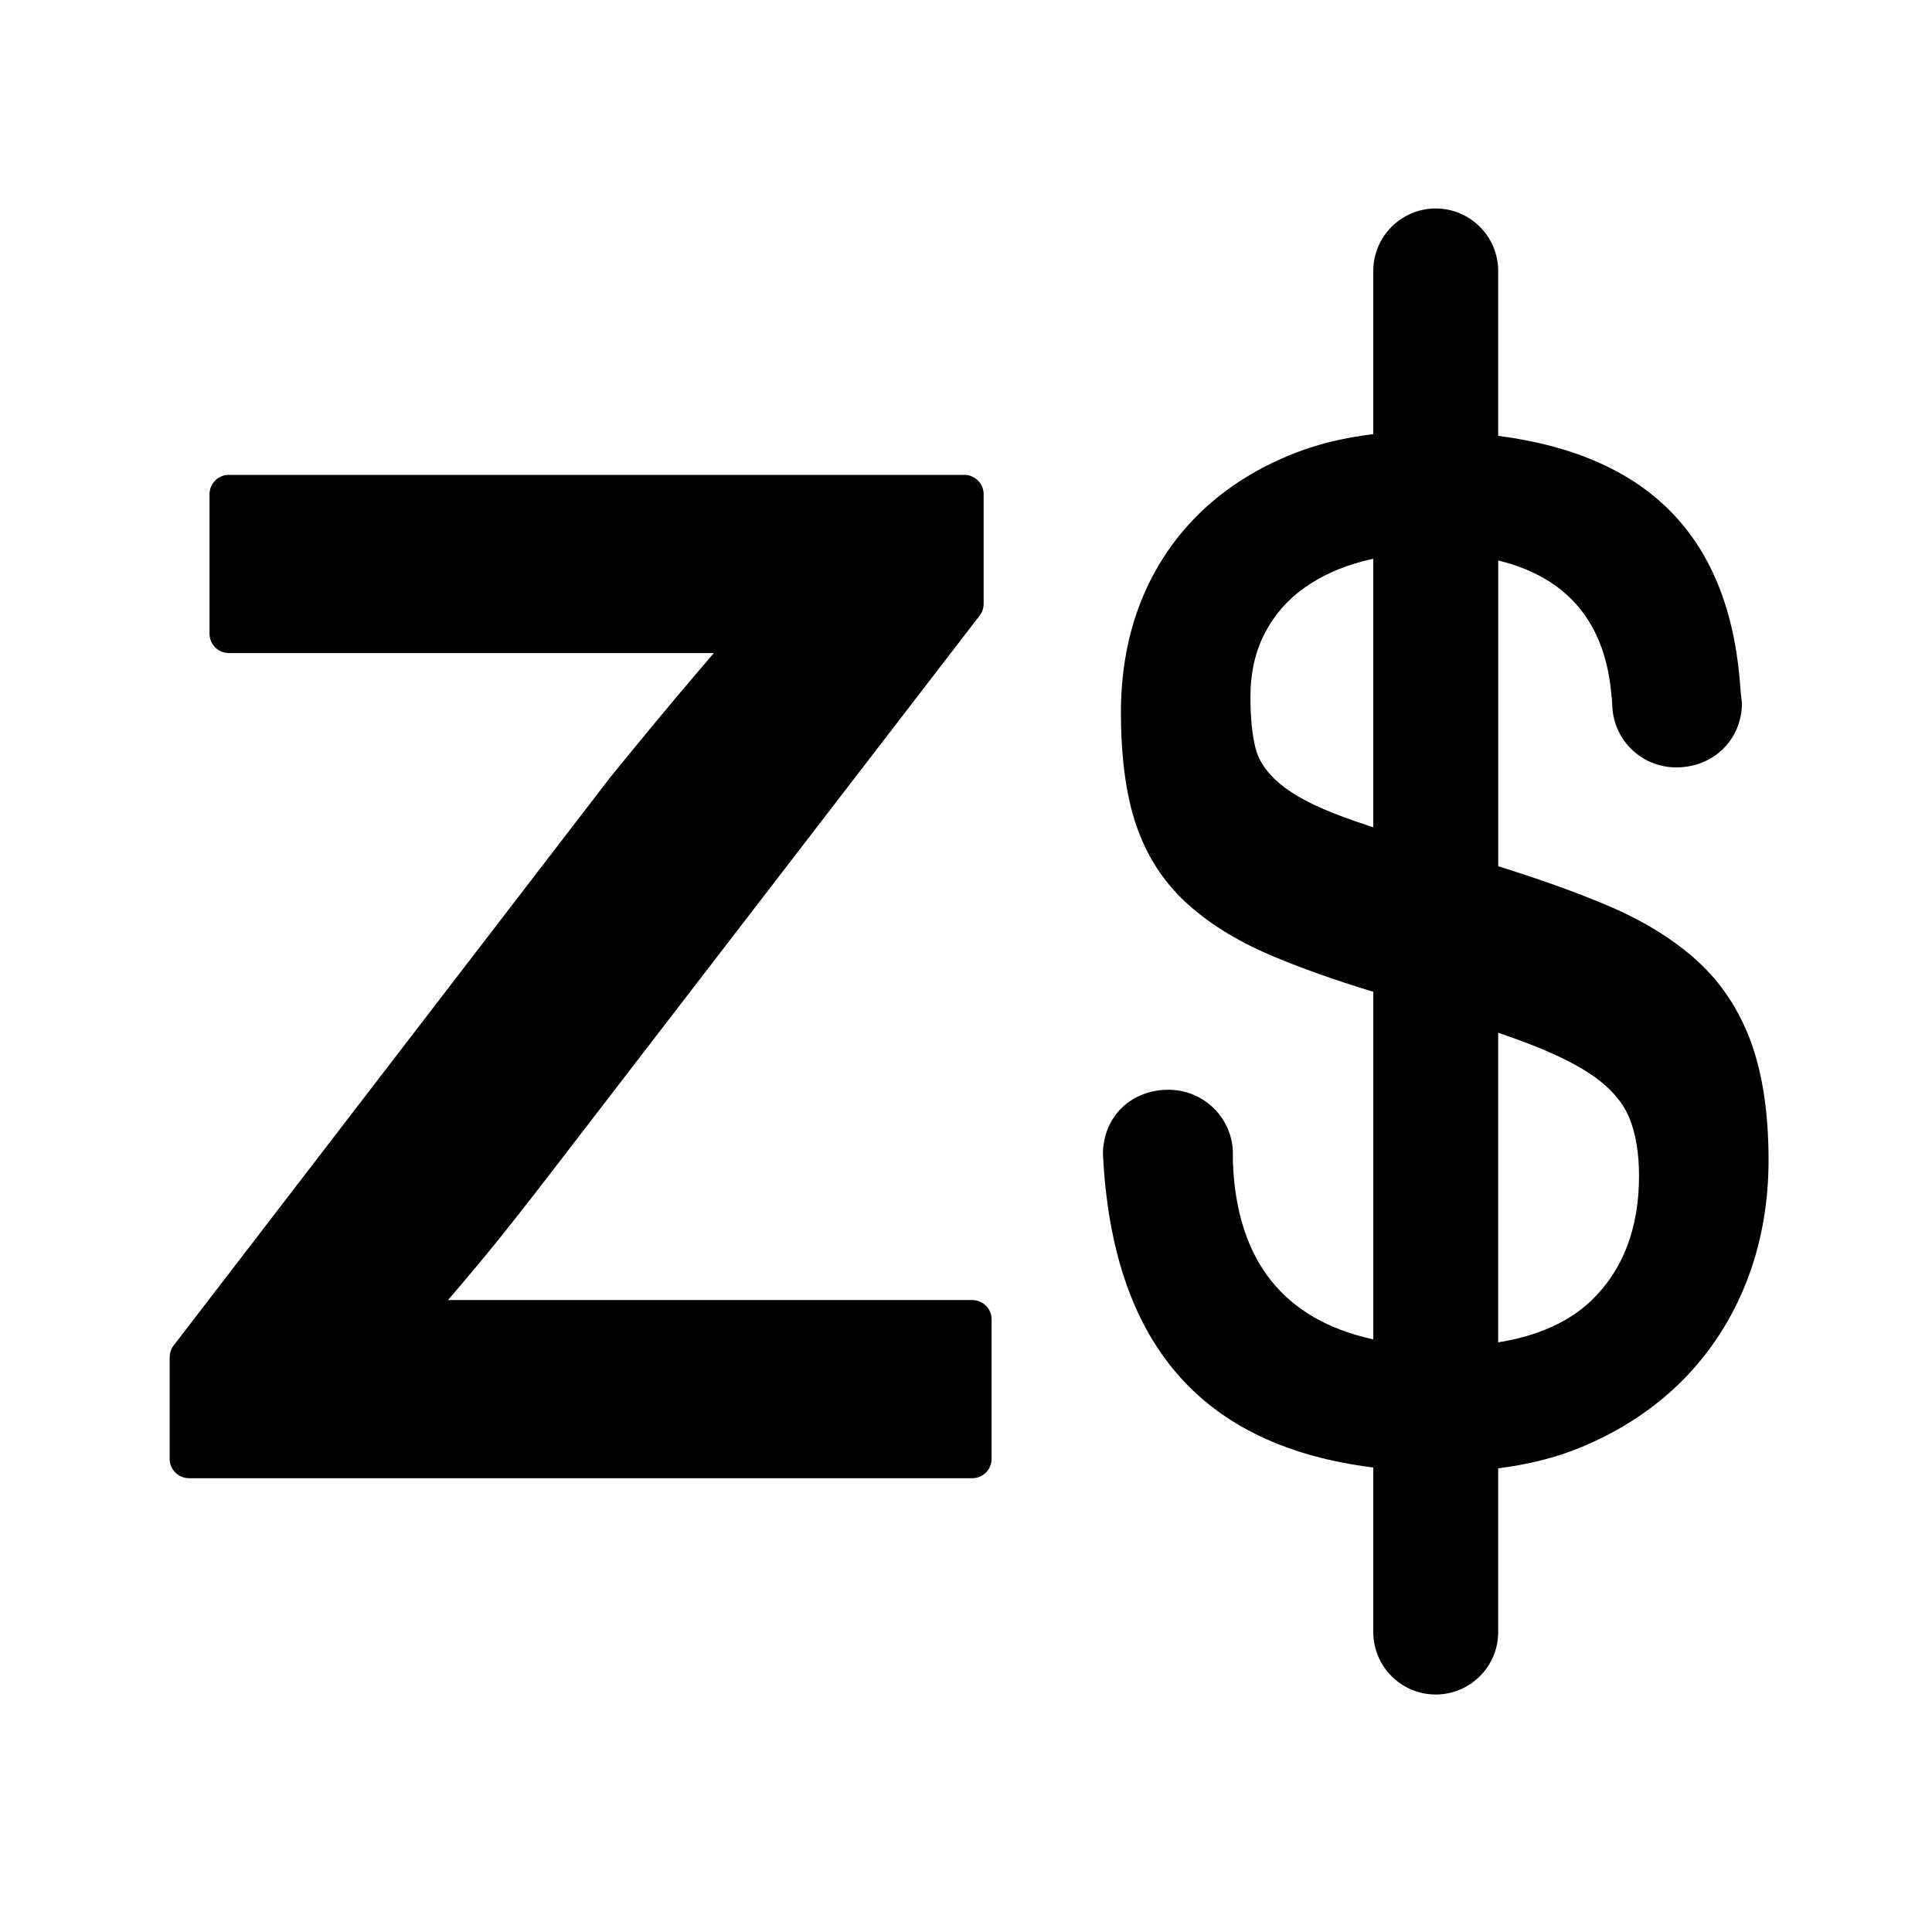 <?xml version="1.0" encoding="utf-8"?>
<!-- Generator: Adobe Illustrator 16.0.0, SVG Export Plug-In . SVG Version: 6.00 Build 0)  -->
<!DOCTYPE svg PUBLIC "-//W3C//DTD SVG 1.1//EN" "http://www.w3.org/Graphics/SVG/1.1/DTD/svg11.dtd">
<svg version="1.1" id="Layer_3" xmlns="http://www.w3.org/2000/svg" xmlns:xlink="http://www.w3.org/1999/xlink" x="0px" y="0px"
	 width="100px" height="100px" viewBox="0 0 100 100" enable-background="new 0 0 100 100" xml:space="preserve">
<g>
	<path d="M90.62,53.908c-0.606-1.639-1.525-3.031-2.732-4.138c-1.223-1.121-2.777-2.087-4.621-2.874
		c-1.641-0.7-3.57-1.391-5.72-2.059V29.011c3.608,0.878,5.583,3.248,5.87,7.09h0.01l0.025,0.43c0.066,1.789,1.522,3.189,3.316,3.189
		c1.916,0,3.377-1.426,3.396-3.313l-0.068-0.6c-0.482-7.858-4.604-12.211-12.55-13.248v-8.535c0-1.783-1.45-3.233-3.233-3.233
		c-1.782,0-3.232,1.45-3.232,3.233v8.447c-1.42,0.172-2.761,0.479-3.988,0.953c-1.912,0.738-3.564,1.765-4.91,3.052
		c-1.342,1.284-2.382,2.819-3.092,4.565c-0.711,1.75-1.072,3.715-1.072,5.838c0,2.355,0.273,4.336,0.809,5.885
		c0.529,1.527,1.369,2.838,2.5,3.895c1.145,1.072,2.613,1.998,4.367,2.752c1.519,0.654,3.337,1.299,5.387,1.924v17.989
		c-4.633-1.004-7.076-4.075-7.268-9.174v-0.436c0-1.823-1.494-3.308-3.331-3.308c-1.947,0-3.376,1.394-3.396,3.313
		c0.48,9.8,5.071,15.125,13.994,16.239v8.517c0,1.782,1.45,3.232,3.232,3.232c1.783,0,3.233-1.45,3.233-3.232v-8.475
		c1.54-0.196,2.983-0.547,4.29-1.09c2.041-0.848,3.805-2.01,5.242-3.453c1.435-1.443,2.549-3.156,3.312-5.093
		c0.764-1.94,1.15-4.067,1.15-6.319C91.541,57.632,91.231,55.568,90.62,53.908z M71.081,42.823c-0.34-0.113-0.666-0.223-0.961-0.325
		c-1.622-0.561-2.796-1.119-3.59-1.709c-0.828-0.614-1.348-1.306-1.542-2.057c-0.176-0.684-0.266-1.58-0.266-2.662
		c0-1.242,0.252-2.354,0.749-3.305c0.496-0.95,1.189-1.741,2.057-2.351c0.852-0.599,1.852-1.055,2.971-1.353
		c0.191-0.051,0.387-0.092,0.582-0.135V42.823z M82.354,67.328c-1.16,1.109-2.777,1.824-4.808,2.152V53.453
		c0.327,0.114,0.657,0.229,0.95,0.336c1.654,0.598,2.957,1.215,3.877,1.838c0.961,0.65,1.623,1.408,1.966,2.25
		c0.33,0.813,0.497,1.815,0.497,2.98C84.837,63.578,84.002,65.754,82.354,67.328z"/>
	<path d="M50.325,67.29H23.19l0.703-0.825c1.715-2.011,3.266-4,4.426-5.509l22.387-29.093c0.134-0.173,0.207-0.39,0.207-0.609V25.58
		c0-0.551-0.448-1-1-1H11.845c-0.552,0-1,0.449-1,1v7.222c0,0.552,0.448,1,1,1H36.95l-0.706,0.825
		c-1.511,1.764-2.96,3.523-4.679,5.635L8.988,69.642c-0.133,0.174-0.206,0.39-0.206,0.607v5.262c0,0.551,0.448,1,1,1h40.543
		c0.552,0,1-0.449,1-1V68.29C51.325,67.738,50.877,67.29,50.325,67.29z"/>
</g>
</svg>
